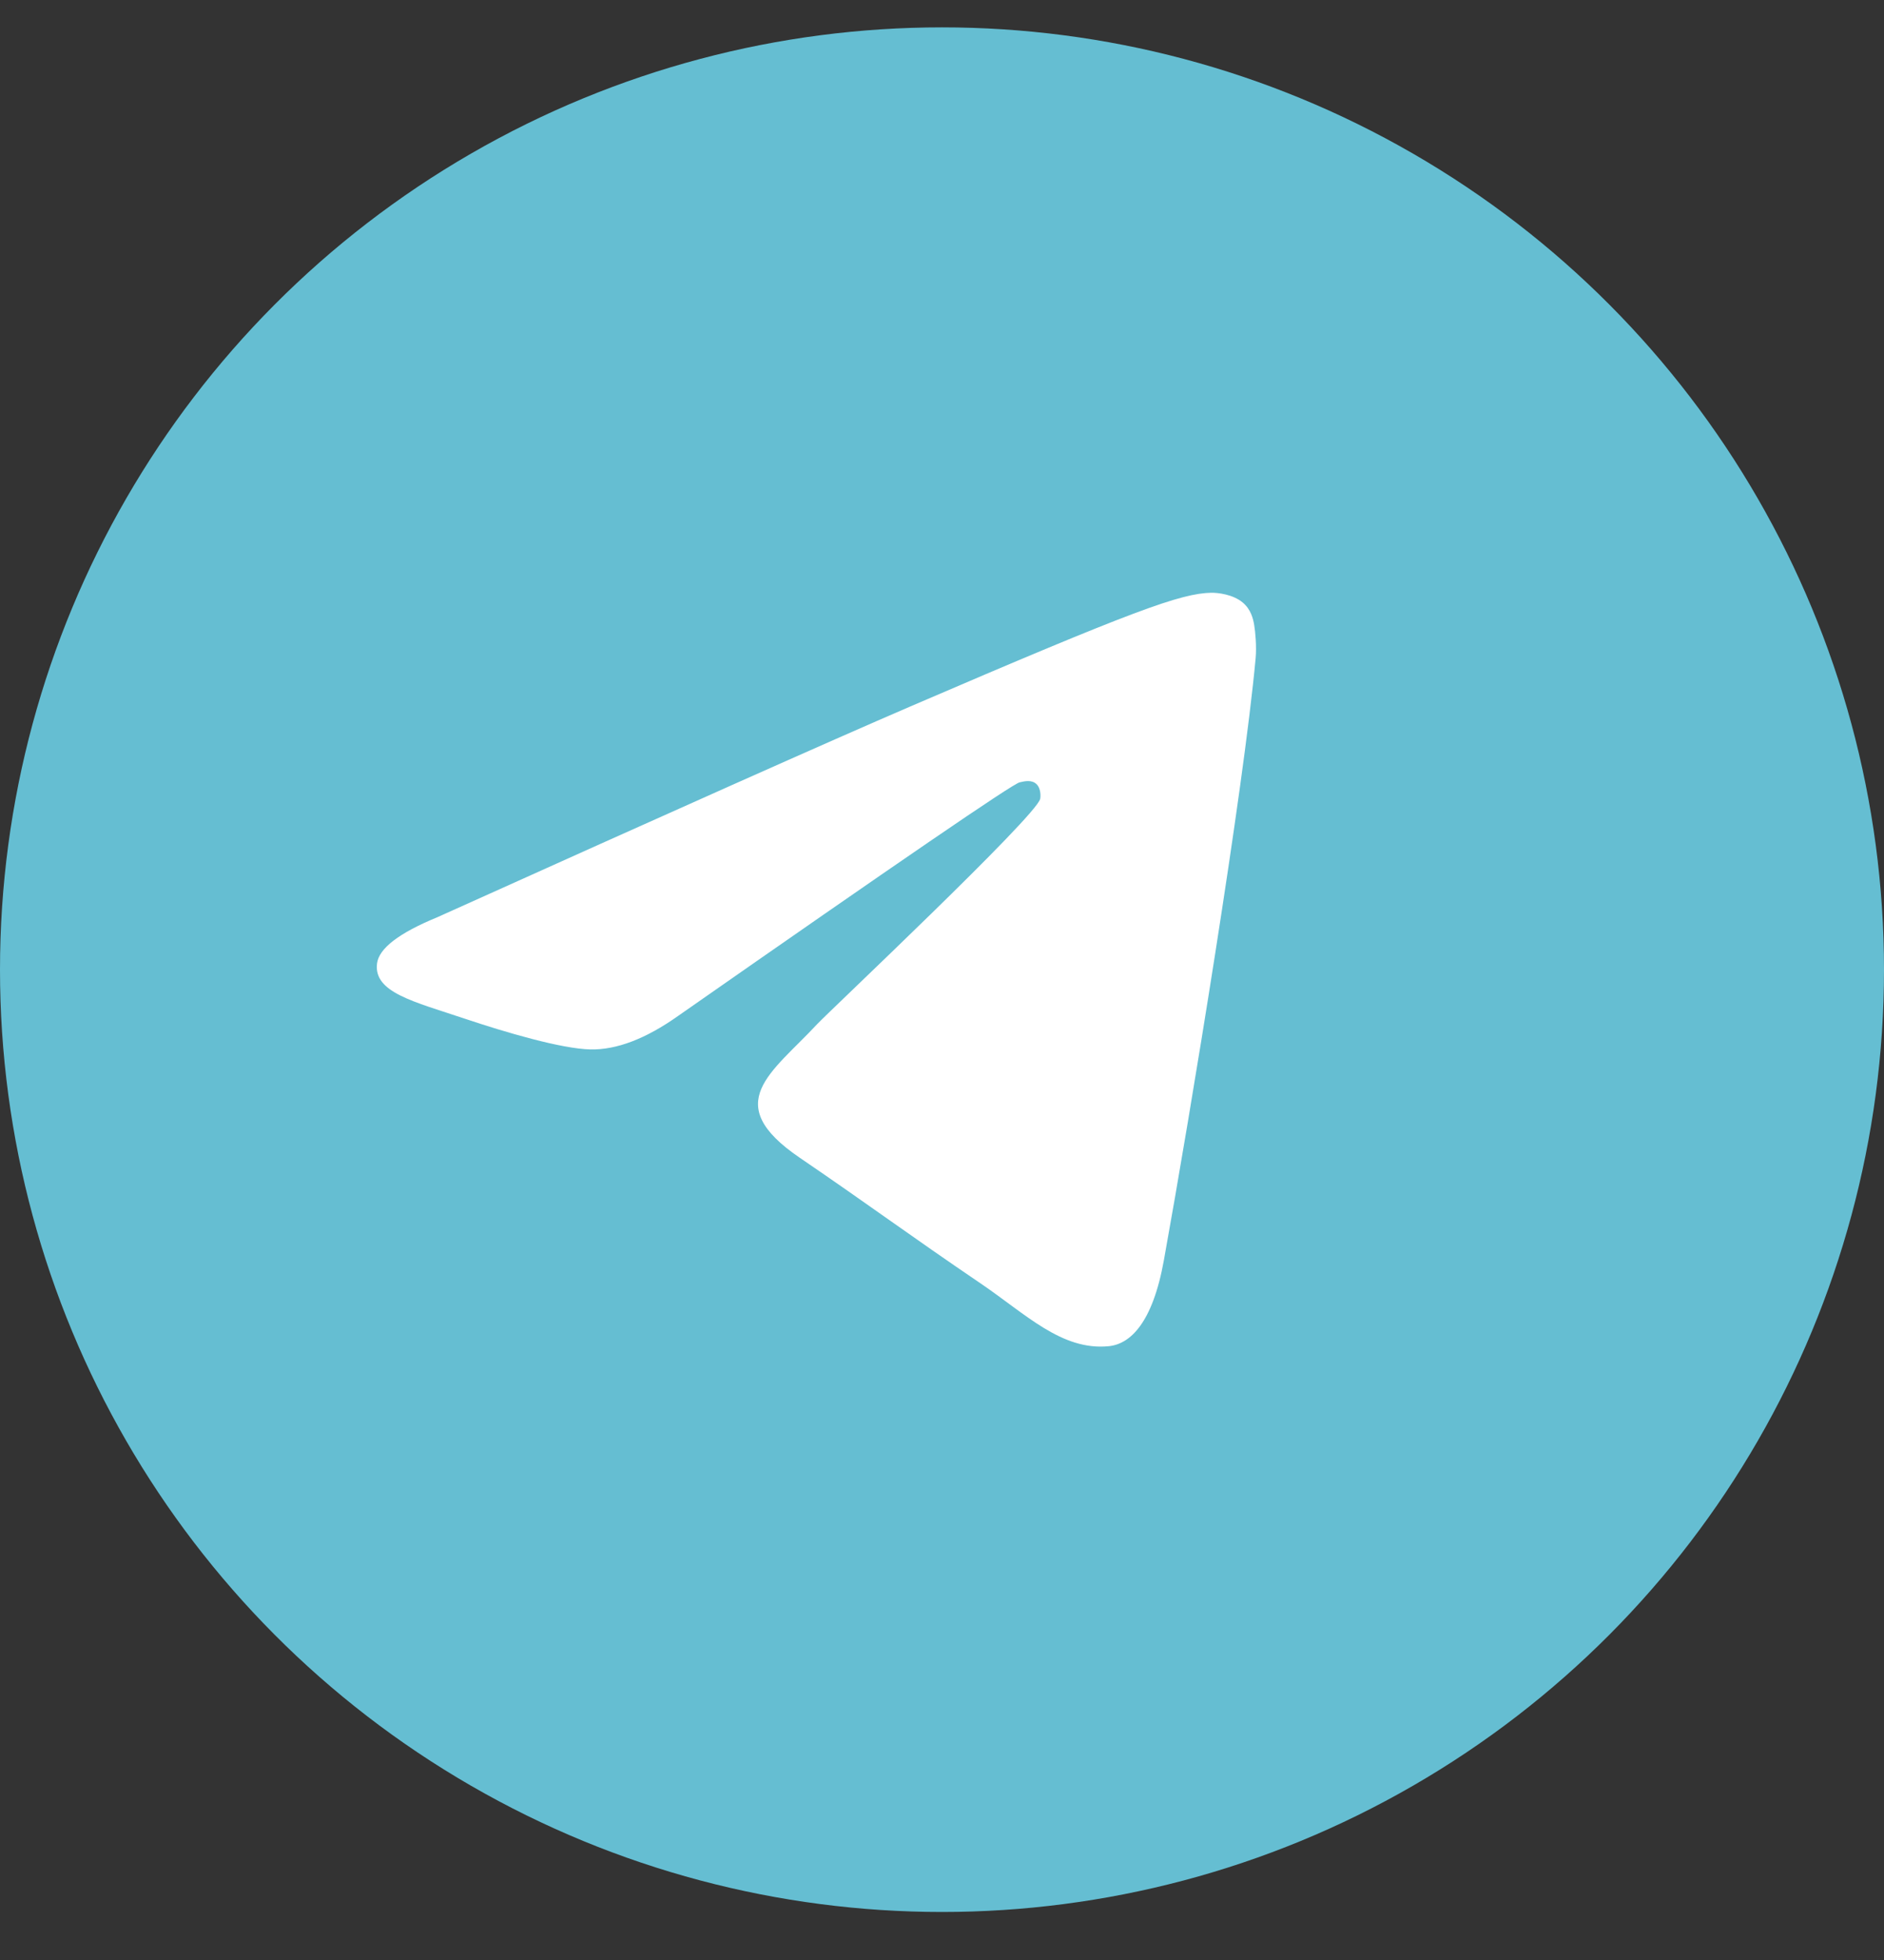 <?xml version="1.0" encoding="UTF-8"?> <svg xmlns="http://www.w3.org/2000/svg" width="25" height="26" viewBox="0 0 25 26" fill="none"><rect x="0" y="0" width="25" height="26" fill="#333333" stroke="none"/><circle cx="12.5" cy="12.863" r="12.5" fill="#65BED2"></circle><path fill-rule="evenodd" clip-rule="evenodd" d="M5.802 12.168C8.934 10.757 11.022 9.827 12.067 9.377C15.05 8.094 15.67 7.871 16.074 7.863C16.163 7.862 16.362 7.885 16.491 7.993C16.599 8.084 16.629 8.207 16.643 8.293C16.658 8.38 16.676 8.577 16.662 8.731C16.5 10.488 15.8 14.751 15.444 16.719C15.294 17.552 14.997 17.831 14.71 17.858C14.086 17.918 13.613 17.432 13.008 17.022C12.063 16.381 11.529 15.982 10.611 15.357C9.55 14.634 10.238 14.236 10.842 13.587C11.001 13.417 13.749 10.831 13.803 10.597C13.809 10.567 13.815 10.458 13.752 10.4C13.69 10.342 13.597 10.362 13.53 10.378C13.435 10.4 11.925 11.433 8.999 13.476C8.57 13.78 8.182 13.928 7.834 13.921C7.45 13.912 6.712 13.696 6.164 13.512C5.491 13.286 4.956 13.166 5.003 12.782C5.027 12.582 5.293 12.377 5.802 12.168Z" fill="white"></path></svg> 